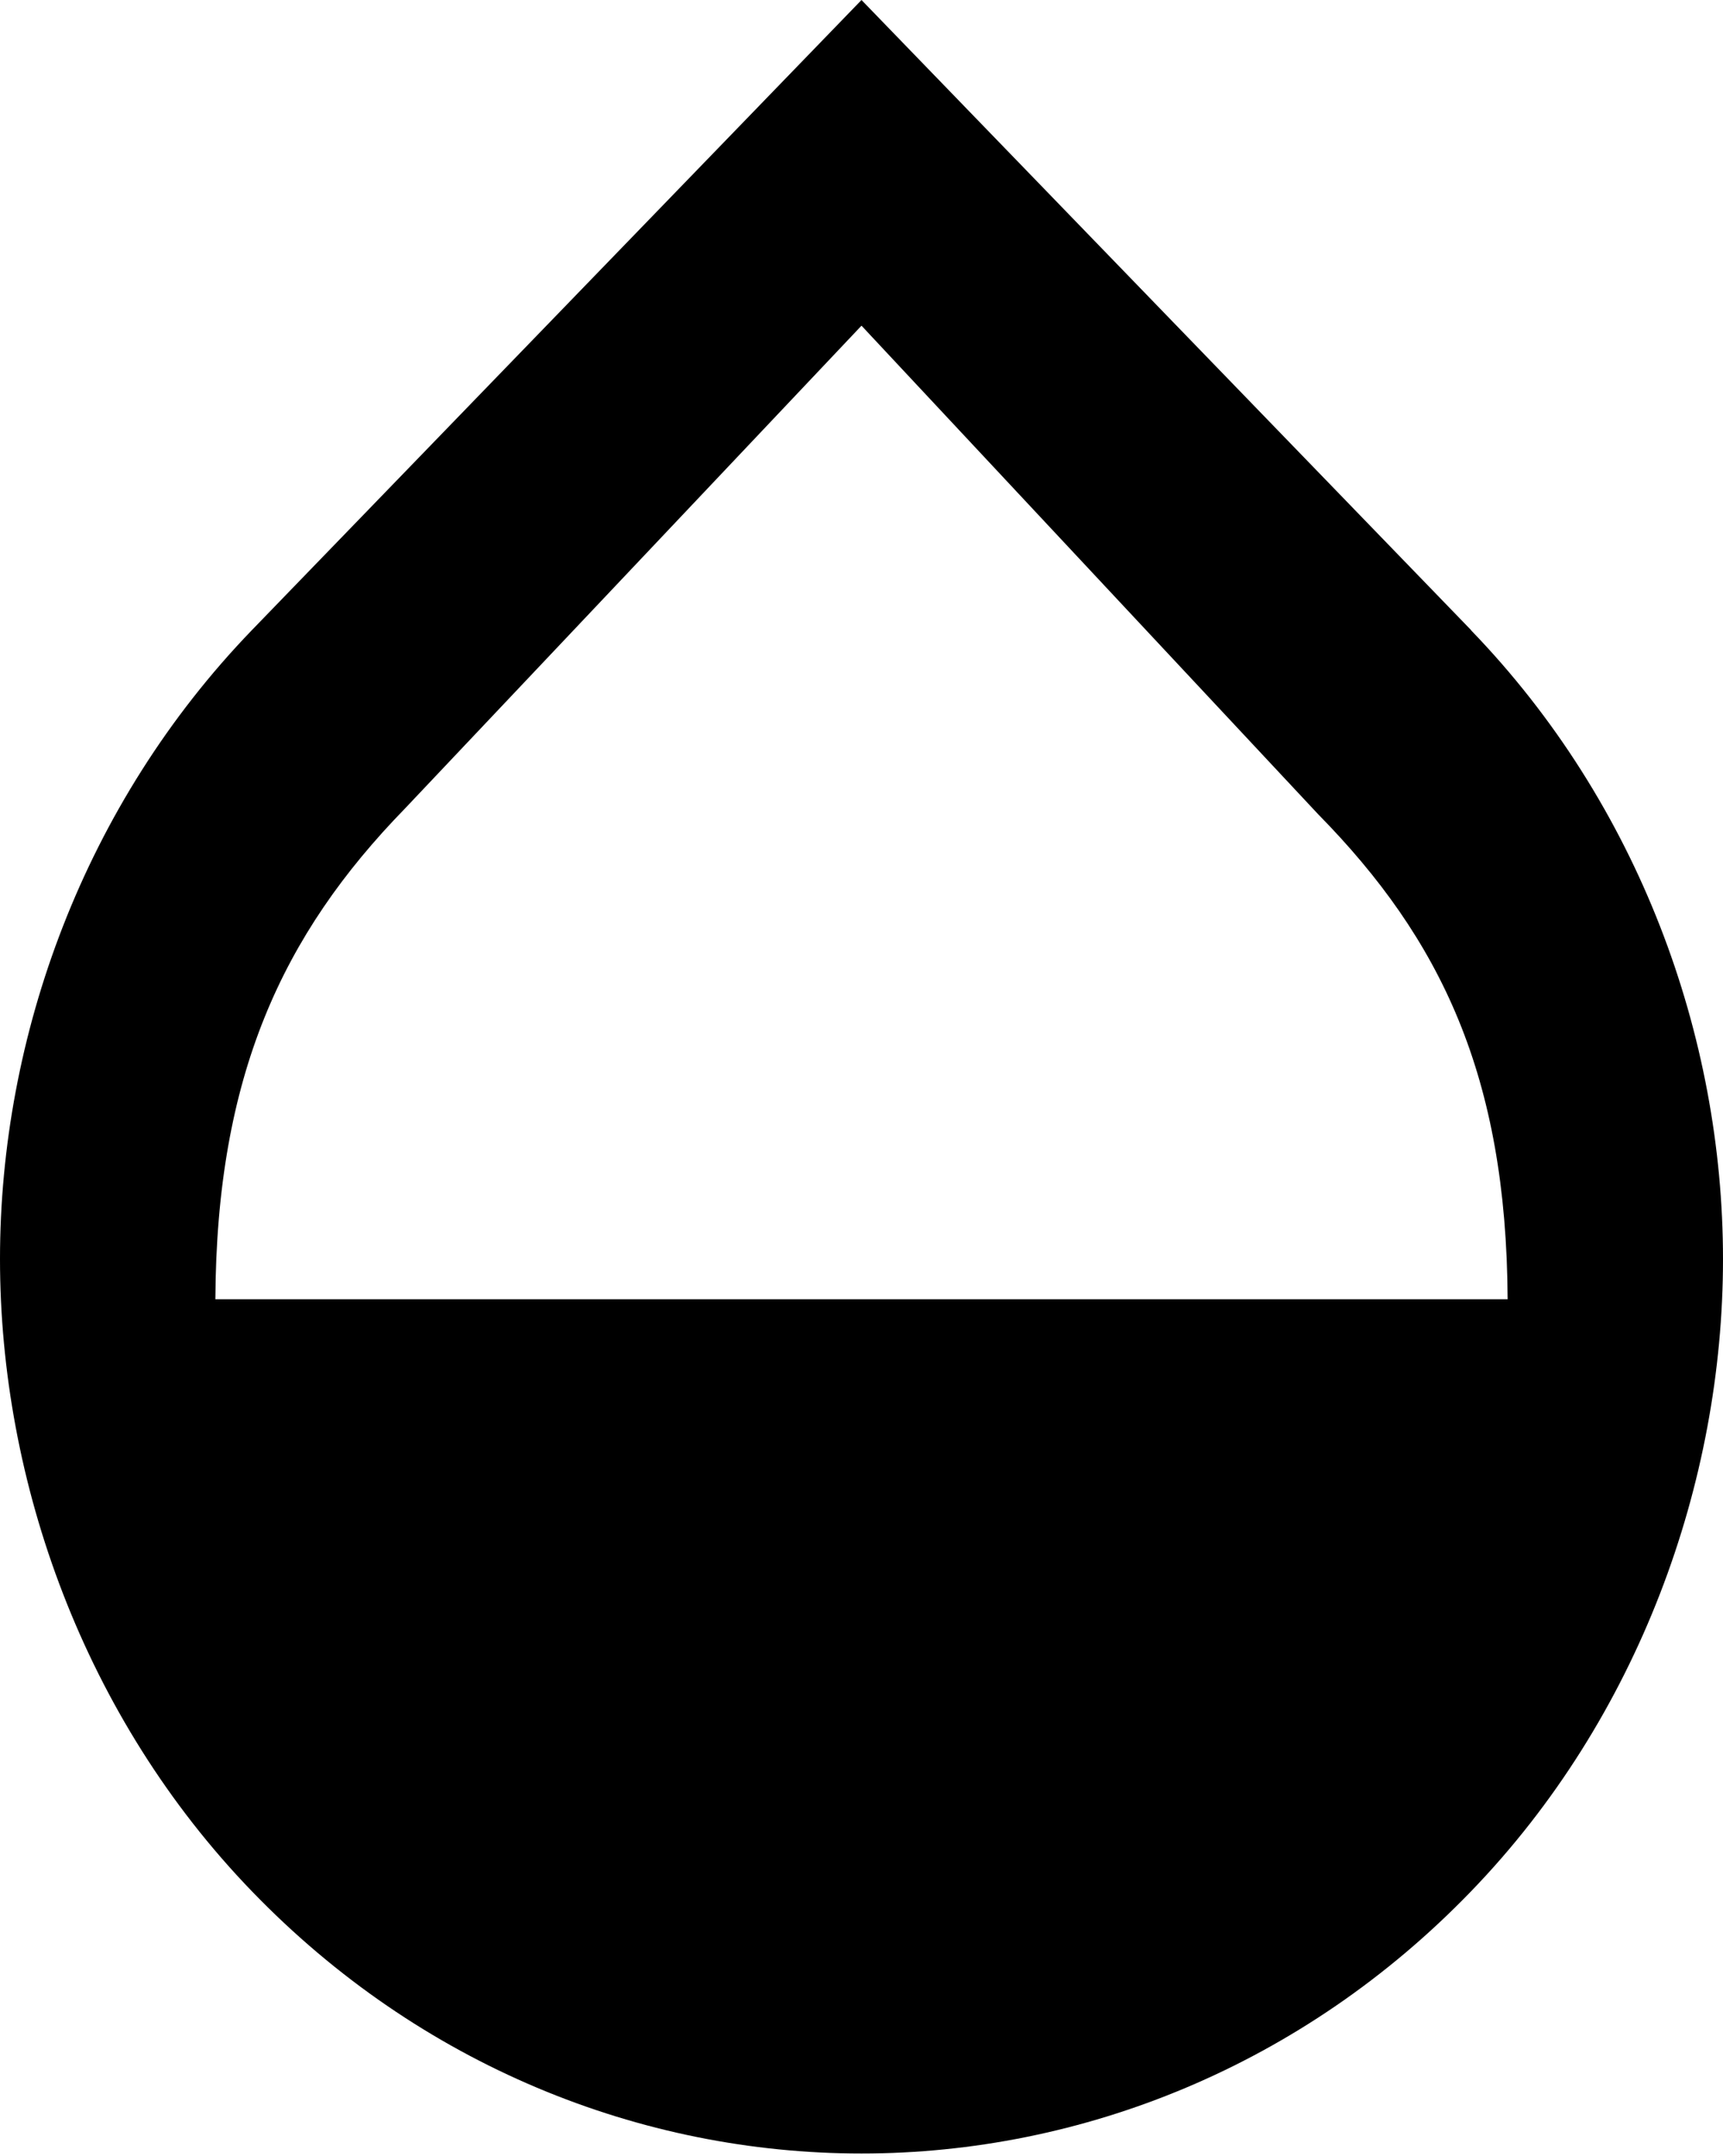 <svg width="661" height="827" viewBox="0 0 661 827" fill="none" xmlns="http://www.w3.org/2000/svg">
<path d="M564.329 241.678L330.5 0L96.671 241.678C32.224 308.439 0 397.426 0 482.943C0 568.543 32.224 658.852 96.671 725.53C161.119 792.291 245.809 826.085 330.5 826.085C415.191 826.085 499.881 792.291 564.329 725.53C628.776 658.852 661 568.543 661 483.026C661 397.426 628.776 308.439 564.329 241.761V241.678ZM82.625 498.394C83.038 412.794 108.239 358.51 155.335 310.174L330.5 124.929L505.665 312.322C552.761 360.245 577.962 412.794 578.375 498.394H82.625Z" fill="black"/>
</svg>
